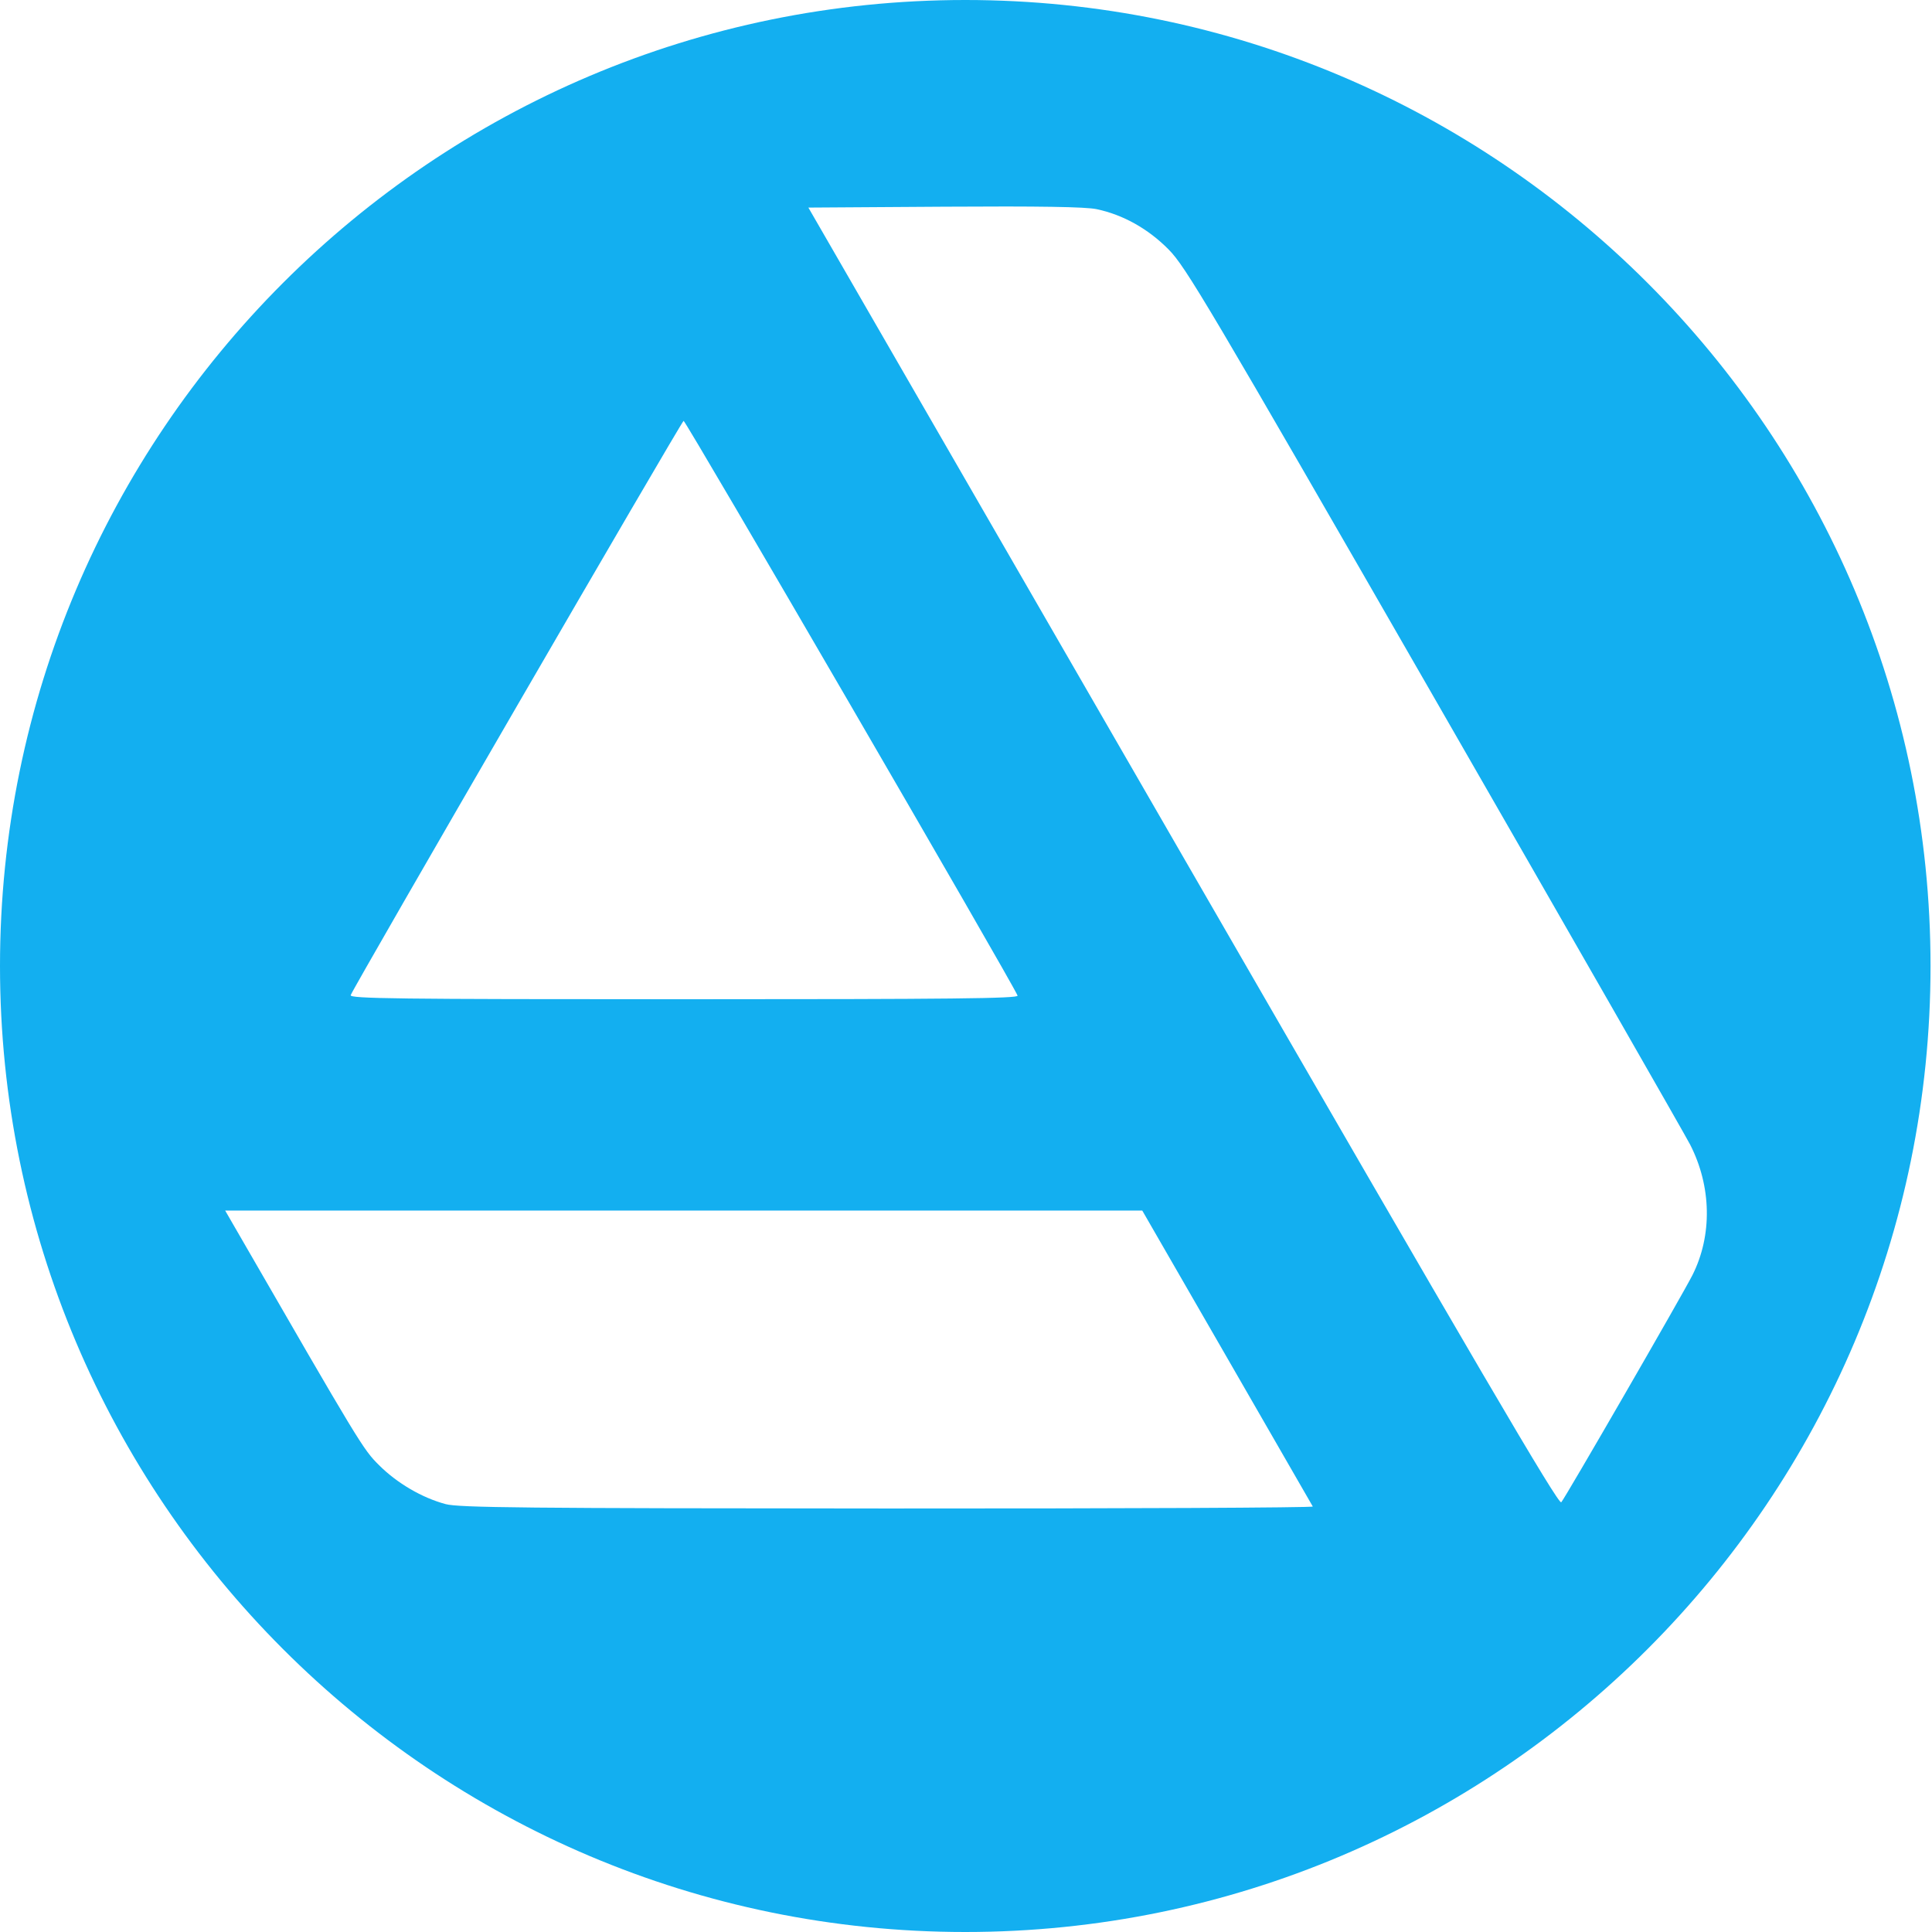 <?xml version="1.0" encoding="UTF-8" standalone="no"?>
<!DOCTYPE svg PUBLIC "-//W3C//DTD SVG 1.1//EN" "http://www.w3.org/Graphics/SVG/1.1/DTD/svg11.dtd">
<svg width="100%" height="100%" viewBox="0 0 591 591" version="1.1" xmlns="http://www.w3.org/2000/svg" xmlns:xlink="http://www.w3.org/1999/xlink" xml:space="preserve" xmlns:serif="http://www.serif.com/" style="fill-rule:evenodd;clip-rule:evenodd;stroke-linejoin:round;stroke-miterlimit:2;">
    <path d="M295.276,-0C458.243,-0 590.551,132.409 590.551,295.5C590.551,458.591 458.243,591 295.276,591C132.308,591 -0,458.591 -0,295.5C-0,132.409 132.308,-0 295.276,-0ZM136.306,460.106C129.08,458.161 121.5,453.731 115.959,448.209C111.029,443.299 110.407,442.275 71.329,374.555L68.876,370.305L349.414,370.305L375.319,415.242C389.569,439.956 401.386,460.474 401.583,460.842C401.781,461.207 343.249,461.478 271.509,461.448C160.528,461.398 140.365,461.197 136.306,460.106ZM361.91,262.091L247.284,63.5L288.922,63.229C317.923,63.041 332.038,63.269 335.432,63.978C343.541,65.678 351.231,69.982 357.499,76.334C362.726,81.631 369.249,92.638 438.803,213.582C480.394,285.901 515.593,347.357 517.022,350.152C523.565,362.952 523.829,377.905 517.732,390.032C514.77,395.929 478.761,458.279 477.59,459.544C476.757,460.44 452.33,418.746 361.91,262.091ZM107.278,304.414C108.359,301.603 208.427,128.968 209.113,128.737C209.712,128.537 309.807,300.79 311.28,304.562C311.625,305.442 290.863,305.666 209.257,305.666C121.283,305.666 106.866,305.489 107.278,304.414Z" style="fill:rgb(19,175,240);"/>
</svg>
